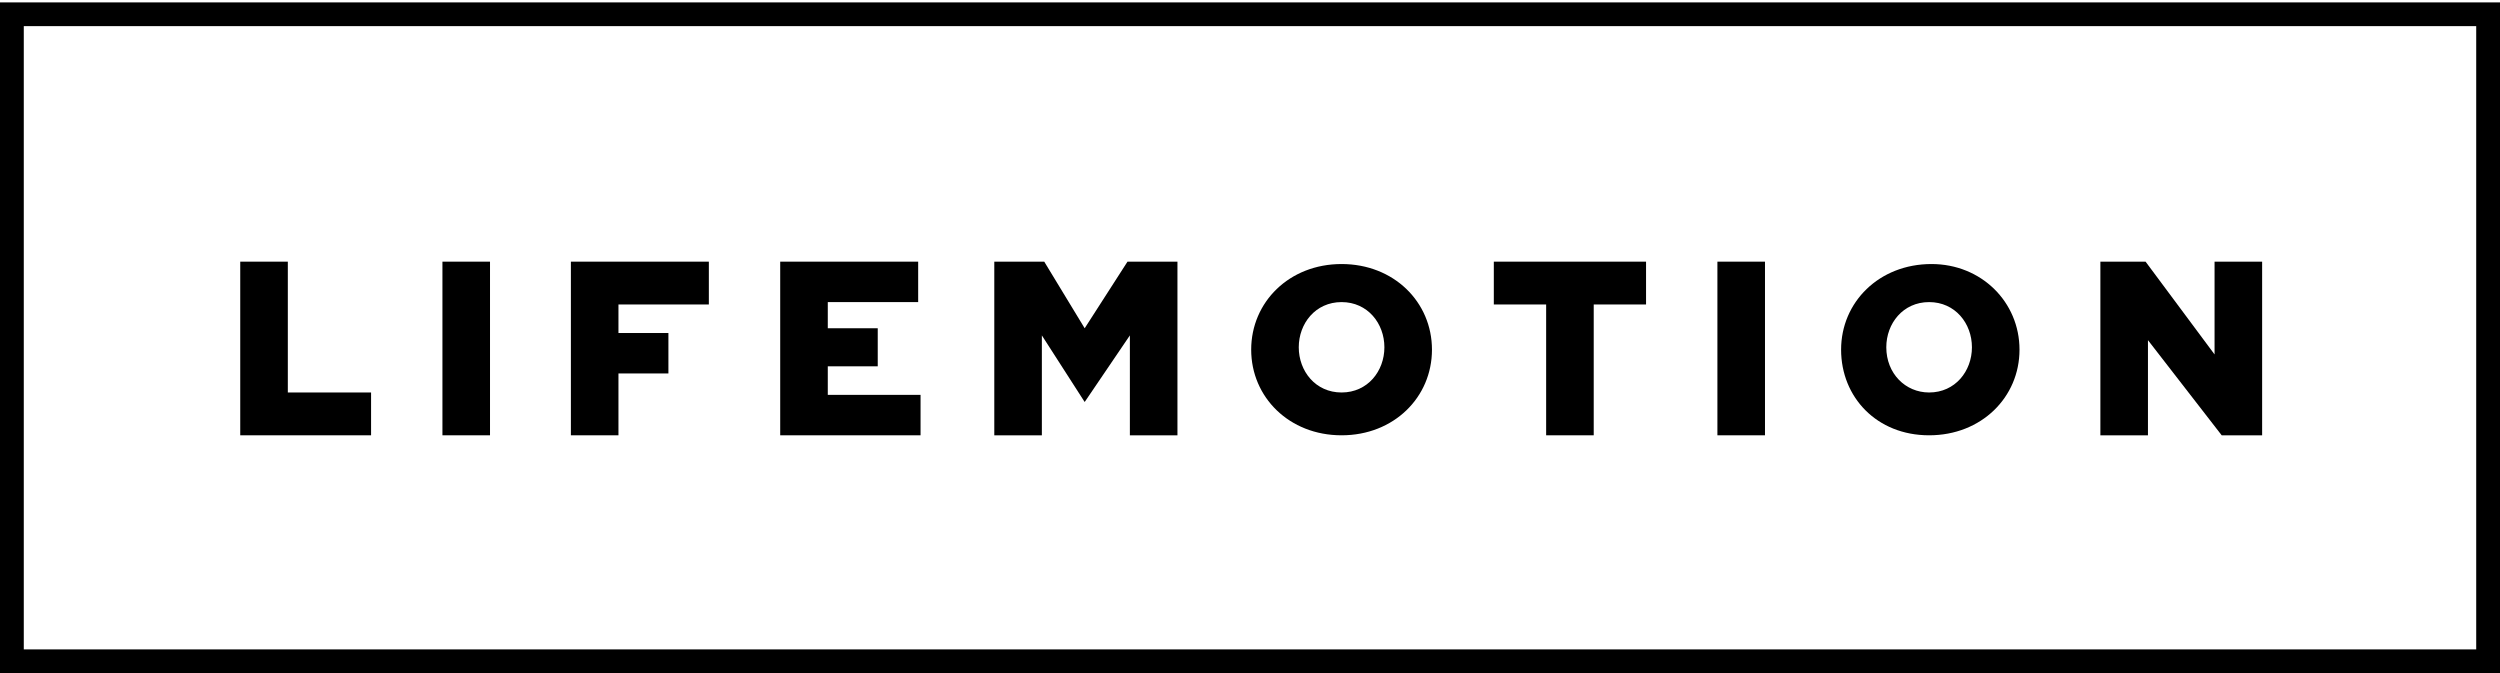 <?xml version="1.0" encoding="utf-8"?>
<!-- Generator: Adobe Illustrator 21.1.0, SVG Export Plug-In . SVG Version: 6.00 Build 0)  -->
<svg version="1.1" id="Warstwa_1" xmlns="http://www.w3.org/2000/svg" xmlns:xlink="http://www.w3.org/1999/xlink" x="0px" y="0px"
	 viewBox="0 0 105.1 28.3" style="enable-background:new 0 0 105.1 28.3;" xml:space="preserve">
<style type="text/css">
	.st0{fill:#000000;}
</style>
<g>
	<polygon class="st0" points="15.6,16.5 12.1,16.5 12.1,11 10.1,11 10.1,18.3 15.6,18.3 	"/>
	<rect x="18.6" y="11" class="st0" width="2" height="7.3"/>
	<polygon class="st0" points="26,15.7 28.1,15.7 28.1,14 26,14 26,12.8 29.8,12.8 29.8,11 24,11 24,18.3 26,18.3 	"/>
	<polygon class="st0" points="38.7,16.6 34.8,16.6 34.8,15.4 36.9,15.4 36.9,13.8 34.8,13.8 34.8,12.7 38.6,12.7 38.6,11 32.8,11 
		32.8,18.3 38.7,18.3 	"/>
	<polygon class="st0" points="43.8,14.1 45.6,16.9 45.6,16.9 47.5,14.1 47.5,18.3 49.5,18.3 49.5,11 47.4,11 45.6,13.8 43.9,11 
		41.8,11 41.8,18.3 43.8,18.3 	"/>
	<path class="st0" d="M56.4,18.3c2.2,0,3.8-1.6,3.8-3.6v0c0-2-1.6-3.6-3.8-3.6c-2.2,0-3.8,1.6-3.8,3.6v0
		C52.6,16.7,54.2,18.3,56.4,18.3z M54.6,14.6c0-1,0.7-1.9,1.8-1.9c1.1,0,1.8,0.9,1.8,1.9v0c0,1-0.7,1.9-1.8,1.9
		C55.3,16.5,54.6,15.6,54.6,14.6L54.6,14.6z"/>
	<polygon class="st0" points="65,18.3 67,18.3 67,12.8 69.2,12.8 69.2,11 62.8,11 62.8,12.8 65,12.8 	"/>
	<rect x="72.2" y="11" class="st0" width="2" height="7.3"/>
	<path class="st0" d="M81.1,18.3c2.2,0,3.8-1.6,3.8-3.6v0c0-2-1.6-3.6-3.7-3.6c-2.2,0-3.8,1.6-3.8,3.6v0
		C77.4,16.7,78.9,18.3,81.1,18.3z M79.3,14.6c0-1,0.7-1.9,1.8-1.9c1.1,0,1.8,0.9,1.8,1.9v0c0,1-0.7,1.9-1.8,1.9
		C80.1,16.5,79.3,15.7,79.3,14.6L79.3,14.6z"/>
	<polygon class="st0" points="90.3,14.3 93.4,18.3 95.1,18.3 95.1,11 93.1,11 93.1,14.9 90.2,11 88.3,11 88.3,18.3 90.3,18.3 	"/>
	<path class="st0" d="M0,0.1v28.2h105.1V0.1H0z M104.1,27.3H1V1.1h103.1V27.3z"/>
</g>
</svg>
